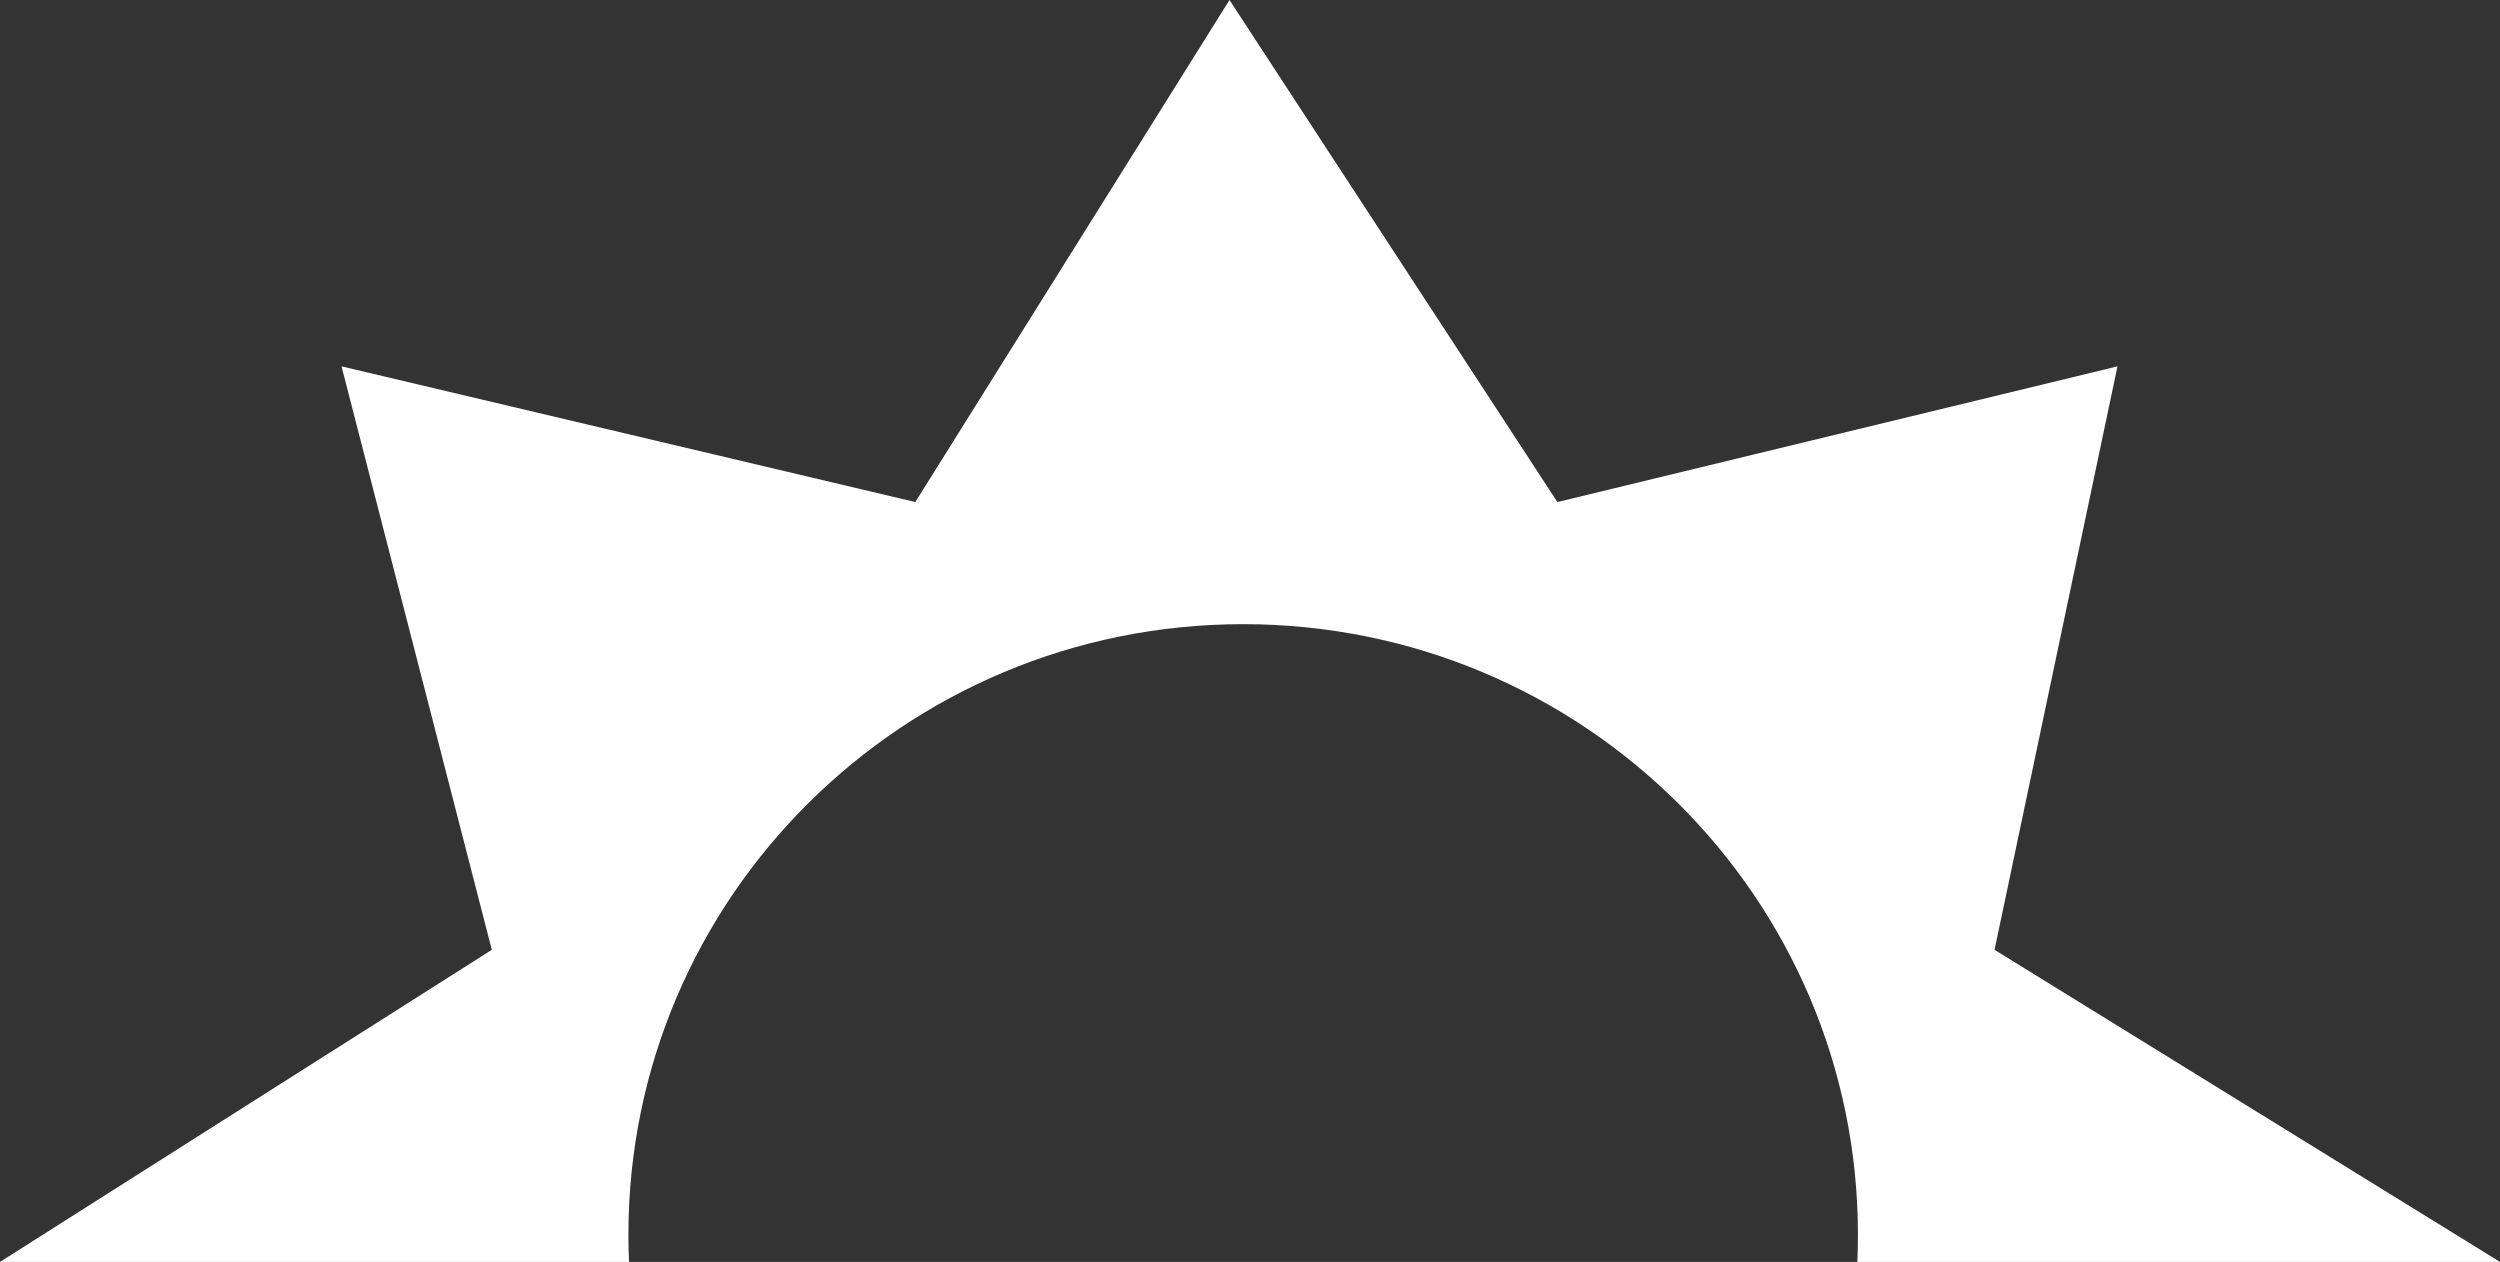 <svg width="105" height="53" viewBox="0 0 105 53" fill="none" xmlns="http://www.w3.org/2000/svg">
<rect x="0" y="0" width="105" height="53" fill="#333333" stroke="none"/>
<path d="M0 53L20.656 39.892L14.344 15.387L38.443 21.086L51.639 0L65.41 21.086L88.934 15.387L83.771 39.892L105 53H78.008C78.025 52.622 78.033 52.242 78.033 51.86C78.033 37.697 66.473 26.215 52.213 26.215C37.953 26.215 26.393 37.697 26.393 51.86C26.393 52.242 26.402 52.622 26.419 53H0Z" fill="white"/>
</svg>

